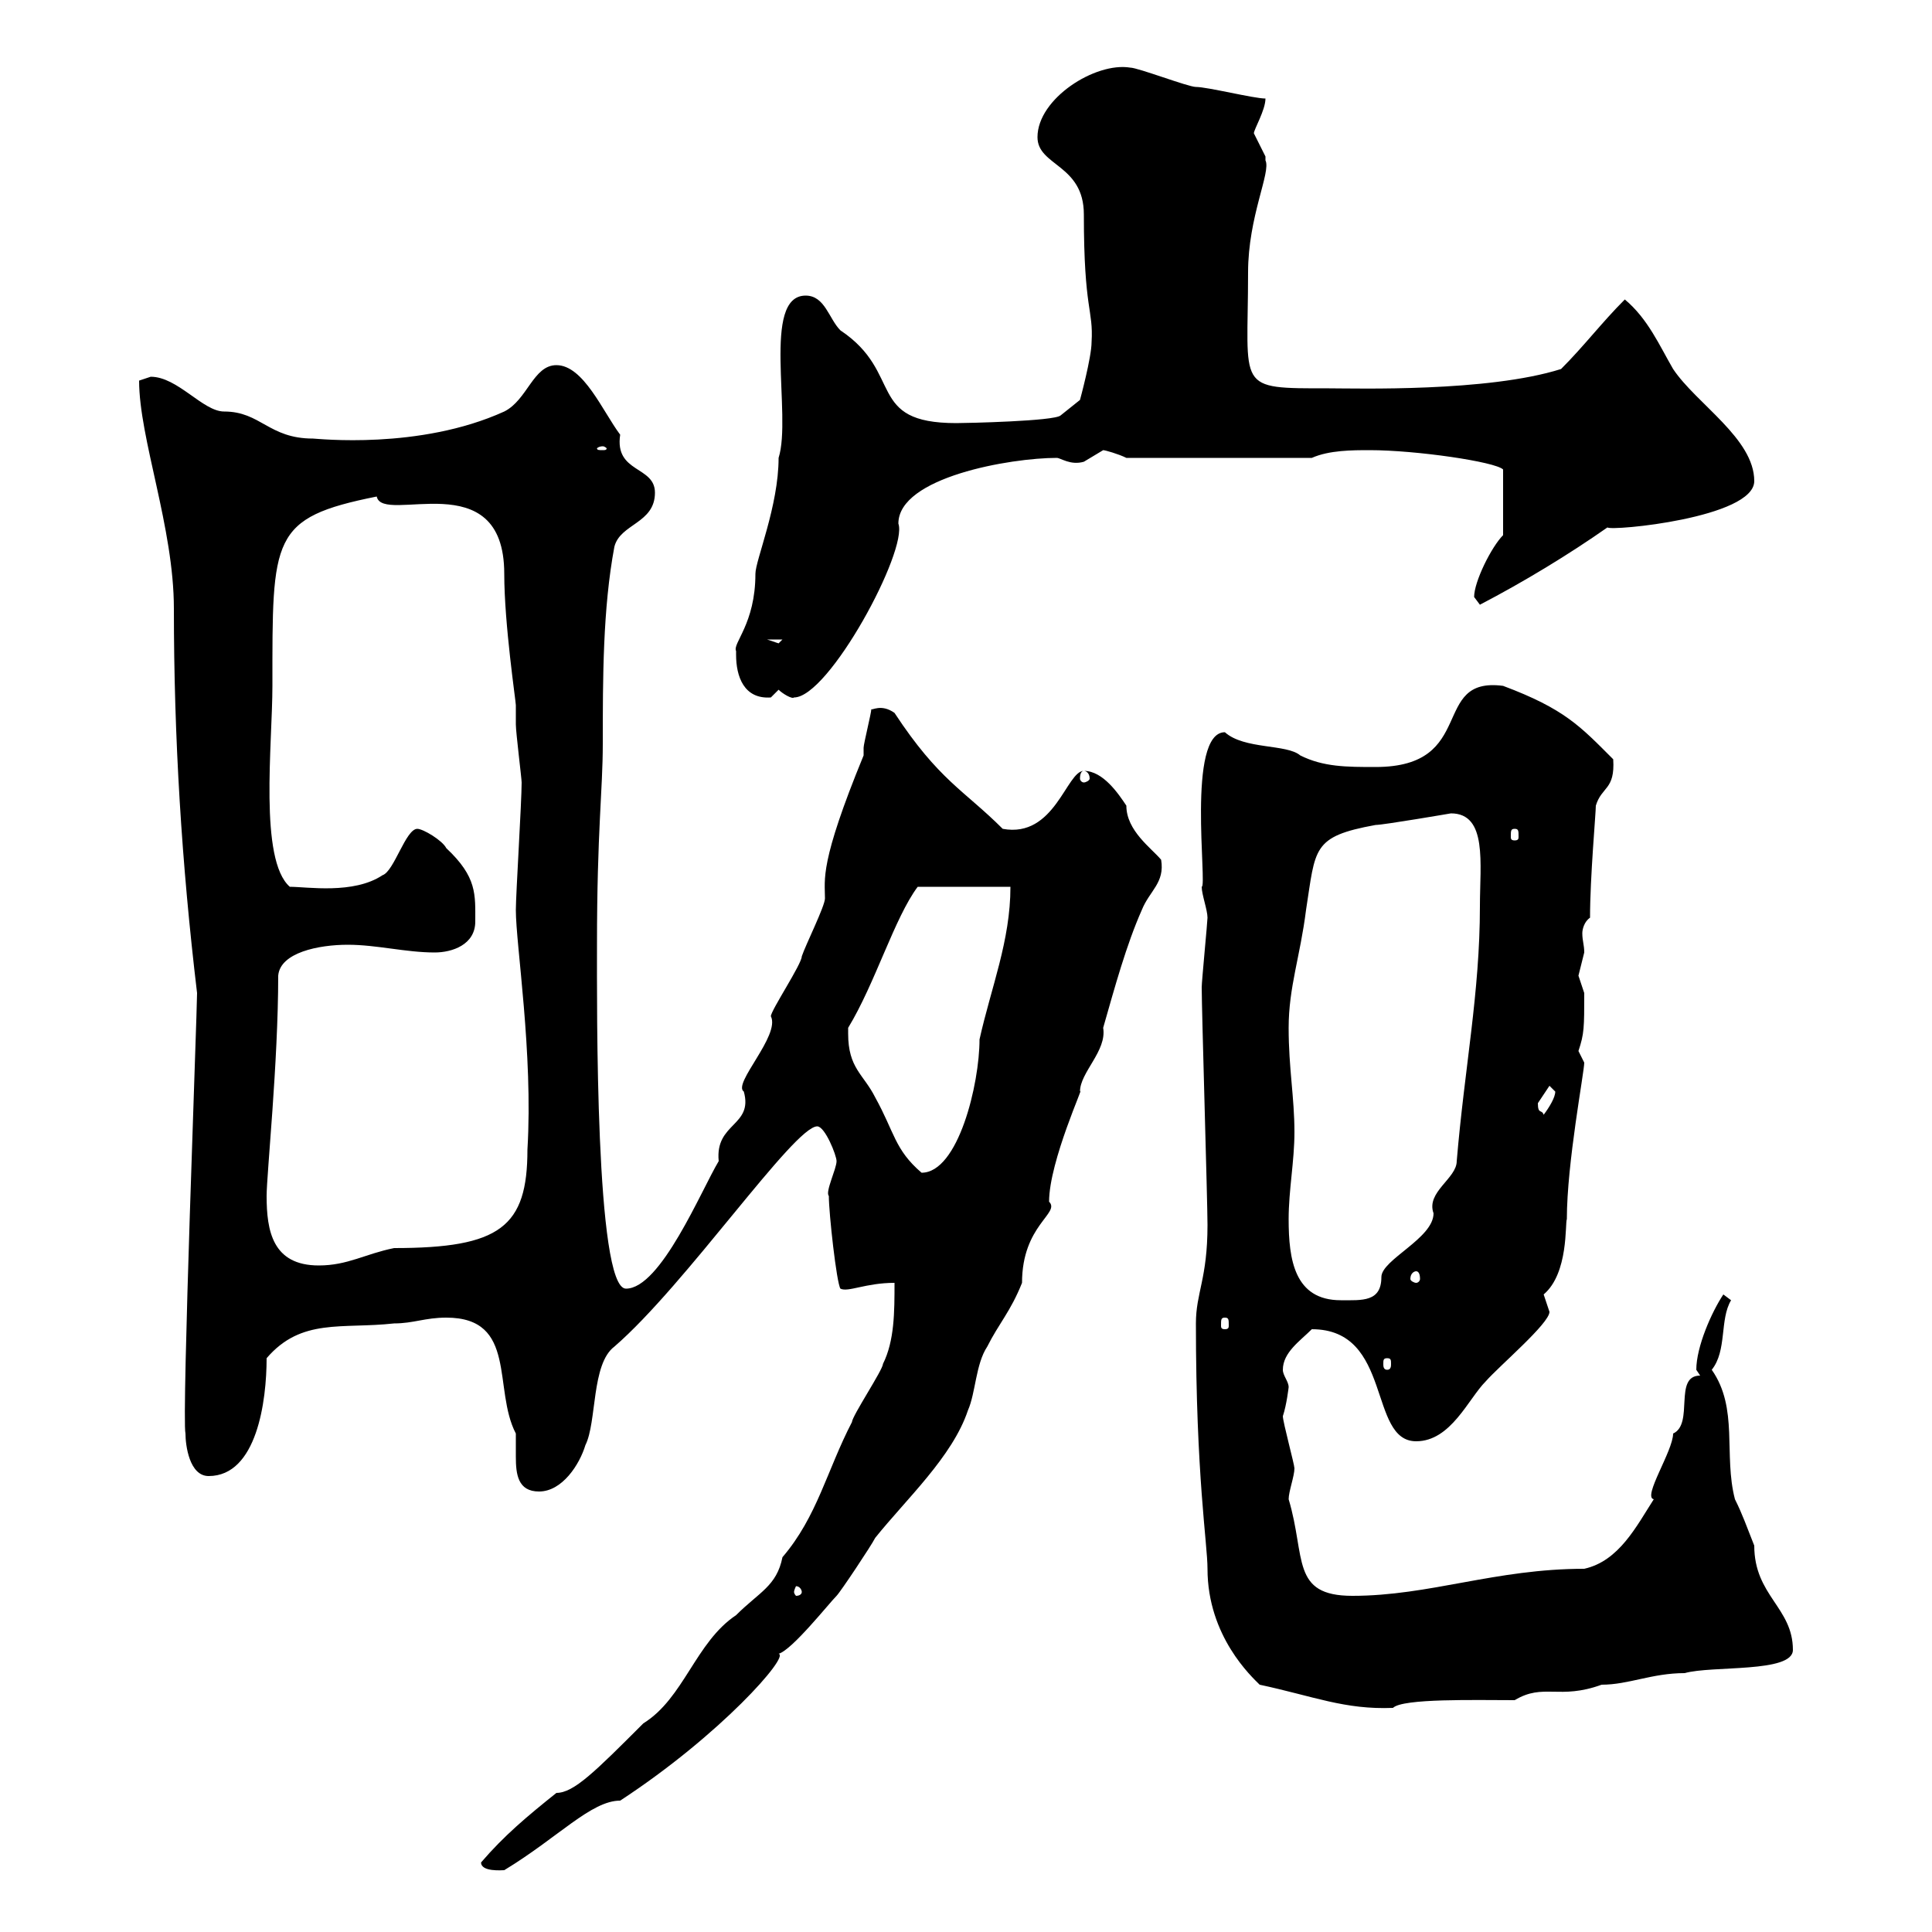 <svg xmlns="http://www.w3.org/2000/svg" xmlns:xlink="http://www.w3.org/1999/xlink" width="300" height="300"><path d="M74.70 289.20C74.70 290.70 78 290.40 78.30 290.40C86.70 285.30 91.80 279.60 96.30 279.60C111.90 269.40 122.70 257.10 120.90 256.80C123 256.20 128.70 249 129.90 247.80C130.50 247.20 135.30 240 135.90 238.80C140.70 232.80 147.90 226.20 150.30 219C151.50 216.30 151.50 211.80 153.30 209.10C155.10 205.50 156.90 203.70 158.70 199.20C158.70 190.20 164.70 188.40 162.90 186.60C162.90 180.30 168.60 168 167.70 169.50C167.70 166.50 171.90 163.20 171.30 159.60C173.10 153.30 174.90 146.70 177.30 141.30C178.50 138.30 180.90 137.10 180.30 133.50C178.80 131.70 174.90 129 174.90 125.10C173.70 123.30 171.30 119.70 168.30 119.70C165.60 119.70 163.80 130.20 155.70 128.70C149.70 122.70 145.80 121.20 138.90 110.70C136.80 109.20 135.30 110.40 135.30 110.10C135.30 110.70 134.10 115.50 134.10 116.10C134.10 116.10 134.10 117.30 134.10 117.30C127.20 134.10 128.10 136.50 128.10 139.50C128.10 140.70 125.10 146.70 124.50 148.50C124.50 149.70 119.70 156.90 119.70 157.80C121.20 160.80 113.70 168.30 115.50 169.50C117 174.90 111 174.30 111.60 180.30C108.90 184.80 102.60 200.10 97.20 200.10C92.40 200.10 92.70 155.70 92.70 146.70C92.70 129 93.60 122.70 93.60 115.50C93.60 105.30 93.60 94.50 95.40 84.90C96.30 81.30 101.70 81.30 101.70 76.50C101.70 72.30 95.40 73.50 96.30 67.50C93.60 63.90 90.60 56.70 86.40 56.70C82.80 56.70 81.90 62.10 78.30 63.90C65.10 69.90 49.20 68.10 48.60 68.10C41.70 68.10 40.50 63.90 34.80 63.90C31.50 63.90 27.60 58.50 23.40 58.50C23.40 58.50 21.60 59.10 21.60 59.10C21.60 68.10 27 81.90 27 94.50C27 114.60 28.20 134.10 30.60 154.20C30.60 157.20 28.20 220.20 28.80 222.60C28.80 224.40 29.40 229.20 32.40 229.20C39.90 229.20 41.40 217.50 41.40 210.90C46.80 204.60 53.10 206.40 61.20 205.50C64.20 205.50 66 204.60 69.30 204.60C80.40 204.60 76.50 215.70 80.10 222.60C80.10 223.80 80.10 224.70 80.10 226.20C80.10 228.90 80.40 231.60 83.70 231.60C87.30 231.60 90 227.40 90.90 224.40C92.70 220.80 91.80 211.80 95.40 209.10C106.50 199.50 123.30 174.90 126.90 174.90C128.10 174.90 129.90 179.40 129.90 180.30C129.90 181.50 128.10 185.10 128.70 185.70C128.70 188.40 129.90 199.20 130.50 200.10C131.70 200.70 134.40 199.20 138.90 199.20C138.90 203.70 138.90 208.20 137.10 211.80C137.10 212.70 132.30 219.90 132.30 220.80C128.40 228.30 126.90 235.50 121.50 241.80C120.60 246.30 117.90 247.20 114.30 250.80C108 255 106.20 263.70 99.90 267.60C92.40 275.10 89.10 278.40 86.40 278.40C81.90 282 78.30 285 74.70 289.20ZM185.70 205.50C185.70 229.20 187.50 239.70 187.50 243.60C187.50 254.10 194.40 260.40 195.60 261.60C204 263.40 208.80 265.50 216.30 265.20C217.80 263.70 229.20 264 235.20 264C239.70 261.30 242.10 264 248.70 261.60C252.90 261.60 256.50 259.80 261.60 259.80C265.80 258.60 278.40 259.80 278.40 256.20C278.40 249.60 272.40 247.80 272.40 240C271.20 237 270.60 235.20 269.40 232.80C267.60 225.90 270 218.70 265.80 212.70C268.20 209.70 267 204.90 268.80 201.90C268.80 201.90 267.60 201 267.60 201C265.80 203.70 263.40 209.10 263.40 212.70C263.40 212.70 264 213.60 264 213.60C259.80 213.60 263.10 221.10 259.80 222.60C259.80 225.30 255 232.50 256.80 232.80C254.10 237 251.40 242.40 246 243.60C232.20 243.60 222 247.80 210 247.80C200.40 247.80 202.80 241.80 200.10 232.80C200.10 231.60 201 229.20 201 228C201 227.40 199.20 220.80 199.20 219.90C199.80 218.10 200.10 215.40 200.10 215.40C200.10 214.50 199.20 213.60 199.20 212.70C199.20 210 201.90 208.20 203.70 206.40C216.30 206.40 212.40 223.80 219.90 223.80C225.30 223.80 228 217.20 230.70 214.50C232.80 212.10 240.60 205.50 240.60 203.70C240.60 203.70 239.70 201 239.70 201C243.60 197.70 243 189.90 243.30 189.30C243.30 180.60 246 166.50 246 165C246 165 245.10 163.20 245.10 163.20C246 160.50 246 159.60 246 154.20C246 154.20 245.10 151.50 245.10 151.50C245.10 151.50 246 147.90 246 147.90C246 146.70 245.70 146.10 245.70 144.90C245.70 144.30 246 143.10 246.90 142.50C246.90 136.20 247.80 126.30 247.80 125.10C248.70 122.10 250.80 122.70 250.50 117.90C245.40 112.80 243 110.10 233.40 106.50C222 105 229.50 119.10 213.60 119.10C209.10 119.10 205.50 119.10 201.90 117.30C199.80 115.50 193.20 116.40 190.20 113.70C184.20 113.70 187.50 137.70 186.60 137.70C186.60 138.90 187.50 141.30 187.50 142.50C187.50 143.10 186.60 152.40 186.60 153.30C186.60 156.90 187.50 186.60 187.50 190.20C187.50 198.60 185.70 200.70 185.70 205.50ZM124.50 247.20C124.50 247.50 124.20 247.80 123.60 247.80C123.60 247.80 123.30 247.50 123.30 247.20C123.30 246.90 123.60 246.30 123.60 246.30C124.20 246.30 124.50 246.90 124.50 247.20ZM215.40 210.90C216 210.90 216 211.20 216 211.80C216 212.10 216 212.70 215.40 212.70C214.80 212.70 214.80 212.10 214.80 211.80C214.80 211.20 214.80 210.90 215.40 210.90ZM190.20 204.60C190.80 204.60 190.80 204.90 190.80 205.80C190.80 206.10 190.80 206.40 190.20 206.40C189.60 206.40 189.60 206.10 189.60 205.80C189.60 204.90 189.60 204.60 190.20 204.60ZM200.10 189.30C200.10 184.80 201 180.30 201 175.80C201 170.40 200.10 165.90 200.10 159.60C200.10 153.30 201.90 148.50 202.80 141.30C204.30 131.70 203.70 129.90 213.60 128.10C214.80 128.10 225.30 126.30 225.30 126.30C231 126.30 229.80 134.10 229.80 140.70C229.80 154.20 227.40 165.90 226.20 180.30C226.20 183 221.40 185.10 222.60 188.40C222.60 192.30 214.50 195.60 214.50 198.30C214.50 202.20 211.50 201.90 208.20 201.90C201 201.90 200.10 195.60 200.10 189.30ZM219.90 197.40C220.20 197.40 220.50 197.70 220.50 198.60C220.50 198.90 220.20 199.20 219.90 199.20C219.60 199.20 219 198.90 219 198.60C219 197.70 219.60 197.40 219.90 197.40ZM41.40 185.70C41.40 182.40 43.20 165 43.20 151.50C43.50 147.90 49.50 146.70 54 146.70C58.50 146.70 63 147.90 67.50 147.90C70.20 147.90 73.80 146.70 73.80 143.10C73.80 138.90 74.10 136.20 69.30 131.70C68.70 130.50 65.70 128.70 64.80 128.70C63 128.70 61.20 135.30 59.40 135.90C54.90 138.90 47.70 137.70 45 137.70C40.20 133.50 42.30 115.50 42.30 106.50C42.30 83.40 42 80.40 58.50 77.10C59.40 81.60 78.30 71.70 78.30 89.10C78.30 96.90 80.10 108.90 80.10 109.50C80.10 110.40 80.10 111.30 80.10 112.50C80.10 113.70 81 120.90 81 121.50C81 124.50 80.10 138.90 80.10 141.30C80.10 146.70 82.80 163.50 81.90 178.50C81.90 190.50 77.70 193.80 61.20 193.80C56.70 194.70 54 196.50 49.50 196.50C42.30 196.50 41.40 191.10 41.40 185.70ZM131.70 160.50C131.70 160.50 131.70 159.60 131.70 159.60C135.90 152.70 138.90 142.50 142.50 137.70L156.90 137.70C156.90 146.10 153.90 153.30 152.10 161.40C152.10 168.30 148.80 182.10 143.10 182.10C138.90 178.50 138.90 175.80 135.90 170.40C134.10 166.80 131.70 165.90 131.70 160.50ZM238.80 171.30C238.80 171.30 240.60 168.60 240.60 168.60C240.60 168.60 241.50 169.50 241.50 169.50C241.50 170.40 240.60 171.90 239.70 173.10C239.40 172.20 238.80 173.10 238.80 171.30ZM235.20 128.70C235.80 128.70 235.80 129 235.80 129.90C235.80 130.20 235.80 130.50 235.20 130.50C234.60 130.50 234.60 130.20 234.60 129.90C234.60 129 234.60 128.70 235.20 128.70ZM168.30 119.70C168.60 119.70 169.20 120 169.20 120.90C169.20 121.20 168.60 121.50 168.30 121.50C168 121.50 167.70 121.20 167.70 120.90C167.70 120 168 119.70 168.30 119.70ZM114.30 101.70C114.30 105 115.50 108.60 119.70 108.30C119.70 108.30 120.90 107.10 120.90 107.10C121.50 107.70 123 108.60 123.30 108.30C128.70 108.30 141 85.50 139.50 81.30C139.50 74.10 156.90 71.10 164.10 71.10C164.70 71.10 166.20 72.30 168.30 71.70C168.30 71.70 171.30 69.90 171.30 69.90C171.60 69.90 173.70 70.50 174.90 71.10L203.70 71.10C206.40 69.90 210 69.90 212.70 69.90C219.90 69.90 232.20 71.70 233.40 72.90L233.40 83.10C231.60 84.90 228.90 90.30 228.90 92.70C228.90 92.70 229.80 93.90 229.80 93.90C236.70 90.30 243.60 86.10 249.60 81.90C250.20 82.50 272.40 80.40 272.40 74.70C272.40 68.10 263.40 62.70 259.80 57.30C257.70 53.70 255.90 49.50 252.30 46.50C248.70 50.10 246 53.70 242.40 57.30C231 60.90 210.60 60.30 206.40 60.30C191.70 60.30 193.80 60.60 193.80 42.30C193.80 33.60 197.40 26.70 196.50 24.90C196.50 24.90 196.50 24.90 196.50 24.30C196.50 24.30 194.70 20.70 194.70 20.70C194.70 20.10 196.50 17.10 196.50 15.30C194.70 15.30 187.50 13.50 185.70 13.50C184.50 13.50 176.70 10.50 175.50 10.50C170.10 9.60 161.10 15.30 161.10 21.30C161.10 25.80 168.30 25.50 168.30 33.30C168.30 48.30 169.80 48 169.50 53.10C169.50 55.50 167.70 62.10 167.70 62.10L164.70 64.50C163.80 65.40 150 65.70 148.50 65.70C134.40 65.70 140.40 57.90 130.50 51.30C128.70 49.50 128.10 45.90 125.10 45.90C118.20 45.90 123 64.50 120.90 71.10C120.90 78.60 117.30 87 117.30 89.10C117.30 96.90 113.70 99.90 114.30 101.10C114.30 101.10 114.30 101.70 114.30 101.70ZM119.10 99.30L121.50 99.30C121.50 99.30 120.90 99.90 120.90 99.90C120.90 99.90 119.10 99.30 119.10 99.30ZM93.60 69.30C93.90 69.30 94.20 69.60 94.20 69.60C94.20 69.90 93.90 69.90 93.60 69.90C93 69.90 92.70 69.90 92.70 69.60C92.70 69.60 93 69.30 93.60 69.30Z"/></svg>